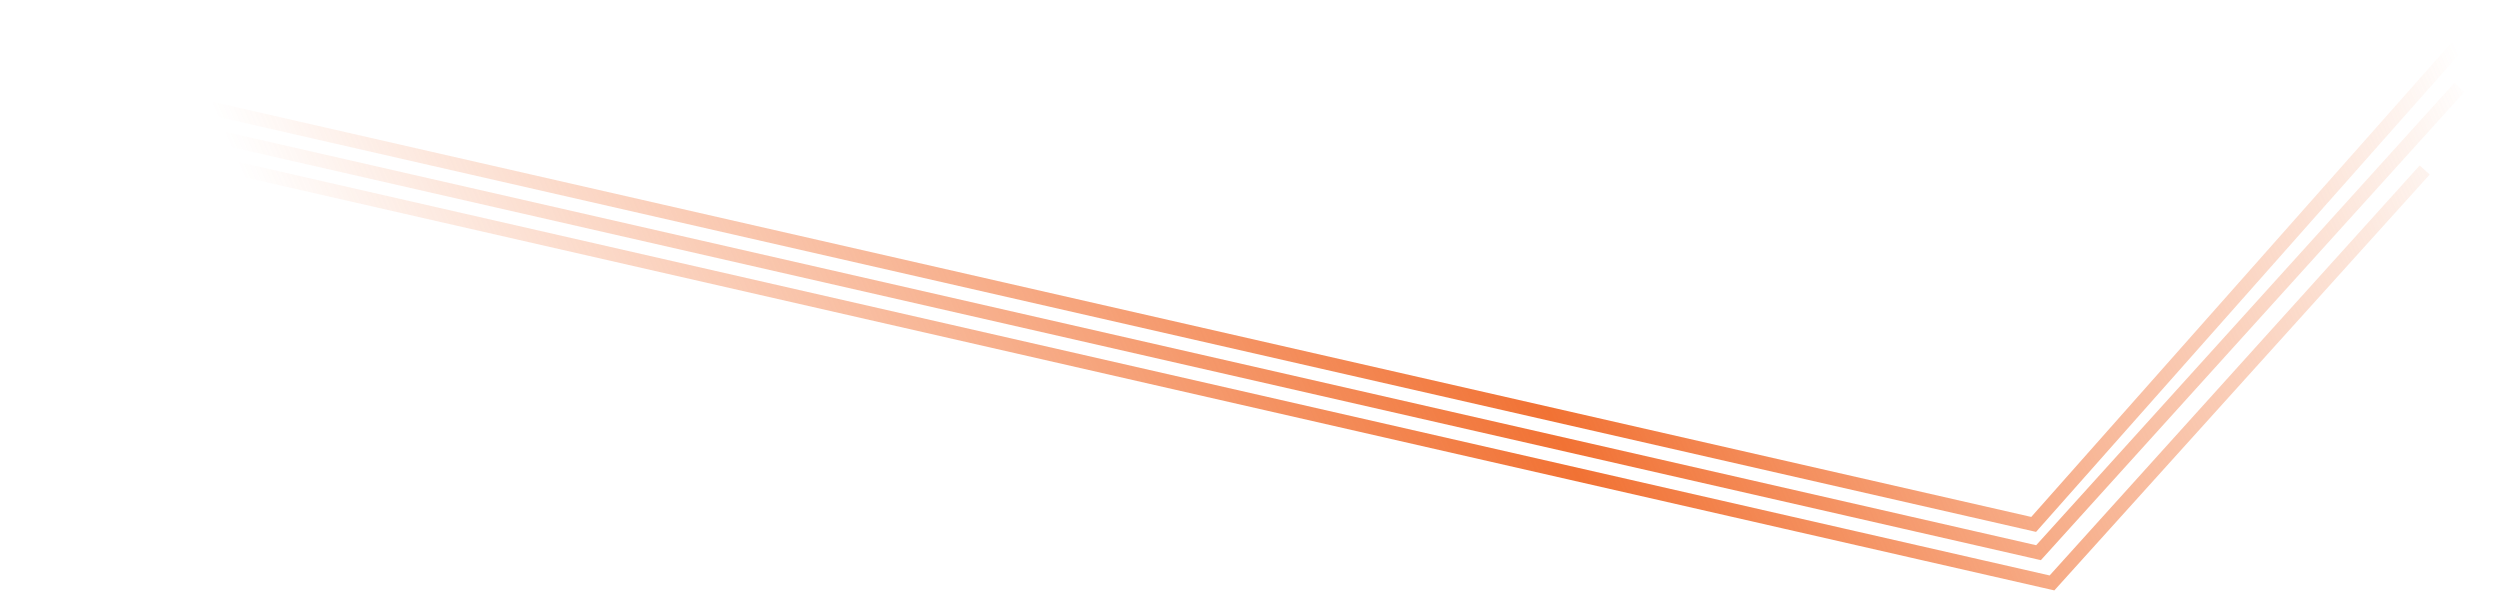 <svg width="370" height="88" fill="none" xmlns="http://www.w3.org/2000/svg"><path fill-rule="evenodd" clip-rule="evenodd" d="M369.877 1.363l-68.146 76.913-.394.444-.577-.132L1.745 10.332l.445-1.95 298.437 68.124L368.38.036l1.497 1.327zM364.734 13.6l-62.29 68.869-.393.434-.571-.13L.873 14.153l.445-1.95 300.036 68.49 61.897-68.435 1.483 1.342zm-60.296 73.343l55.16-61.115-1.485-1.34-54.767 60.68L.445 16.025 0 17.975l303.473 69.273.572.13.393-.435z" fill="url(#paint0_linear_1345_1198)"/><defs><linearGradient id="paint0_linear_1345_1198" x1="11.078" y1="-30.558" x2="292.981" y2="-154.095" gradientUnits="userSpaceOnUse"><stop stop-color="#F17234" stop-opacity="0"/><stop offset=".53" stop-color="#F17234"/><stop offset="1" stop-color="#F17234" stop-opacity="0"/></linearGradient></defs></svg>